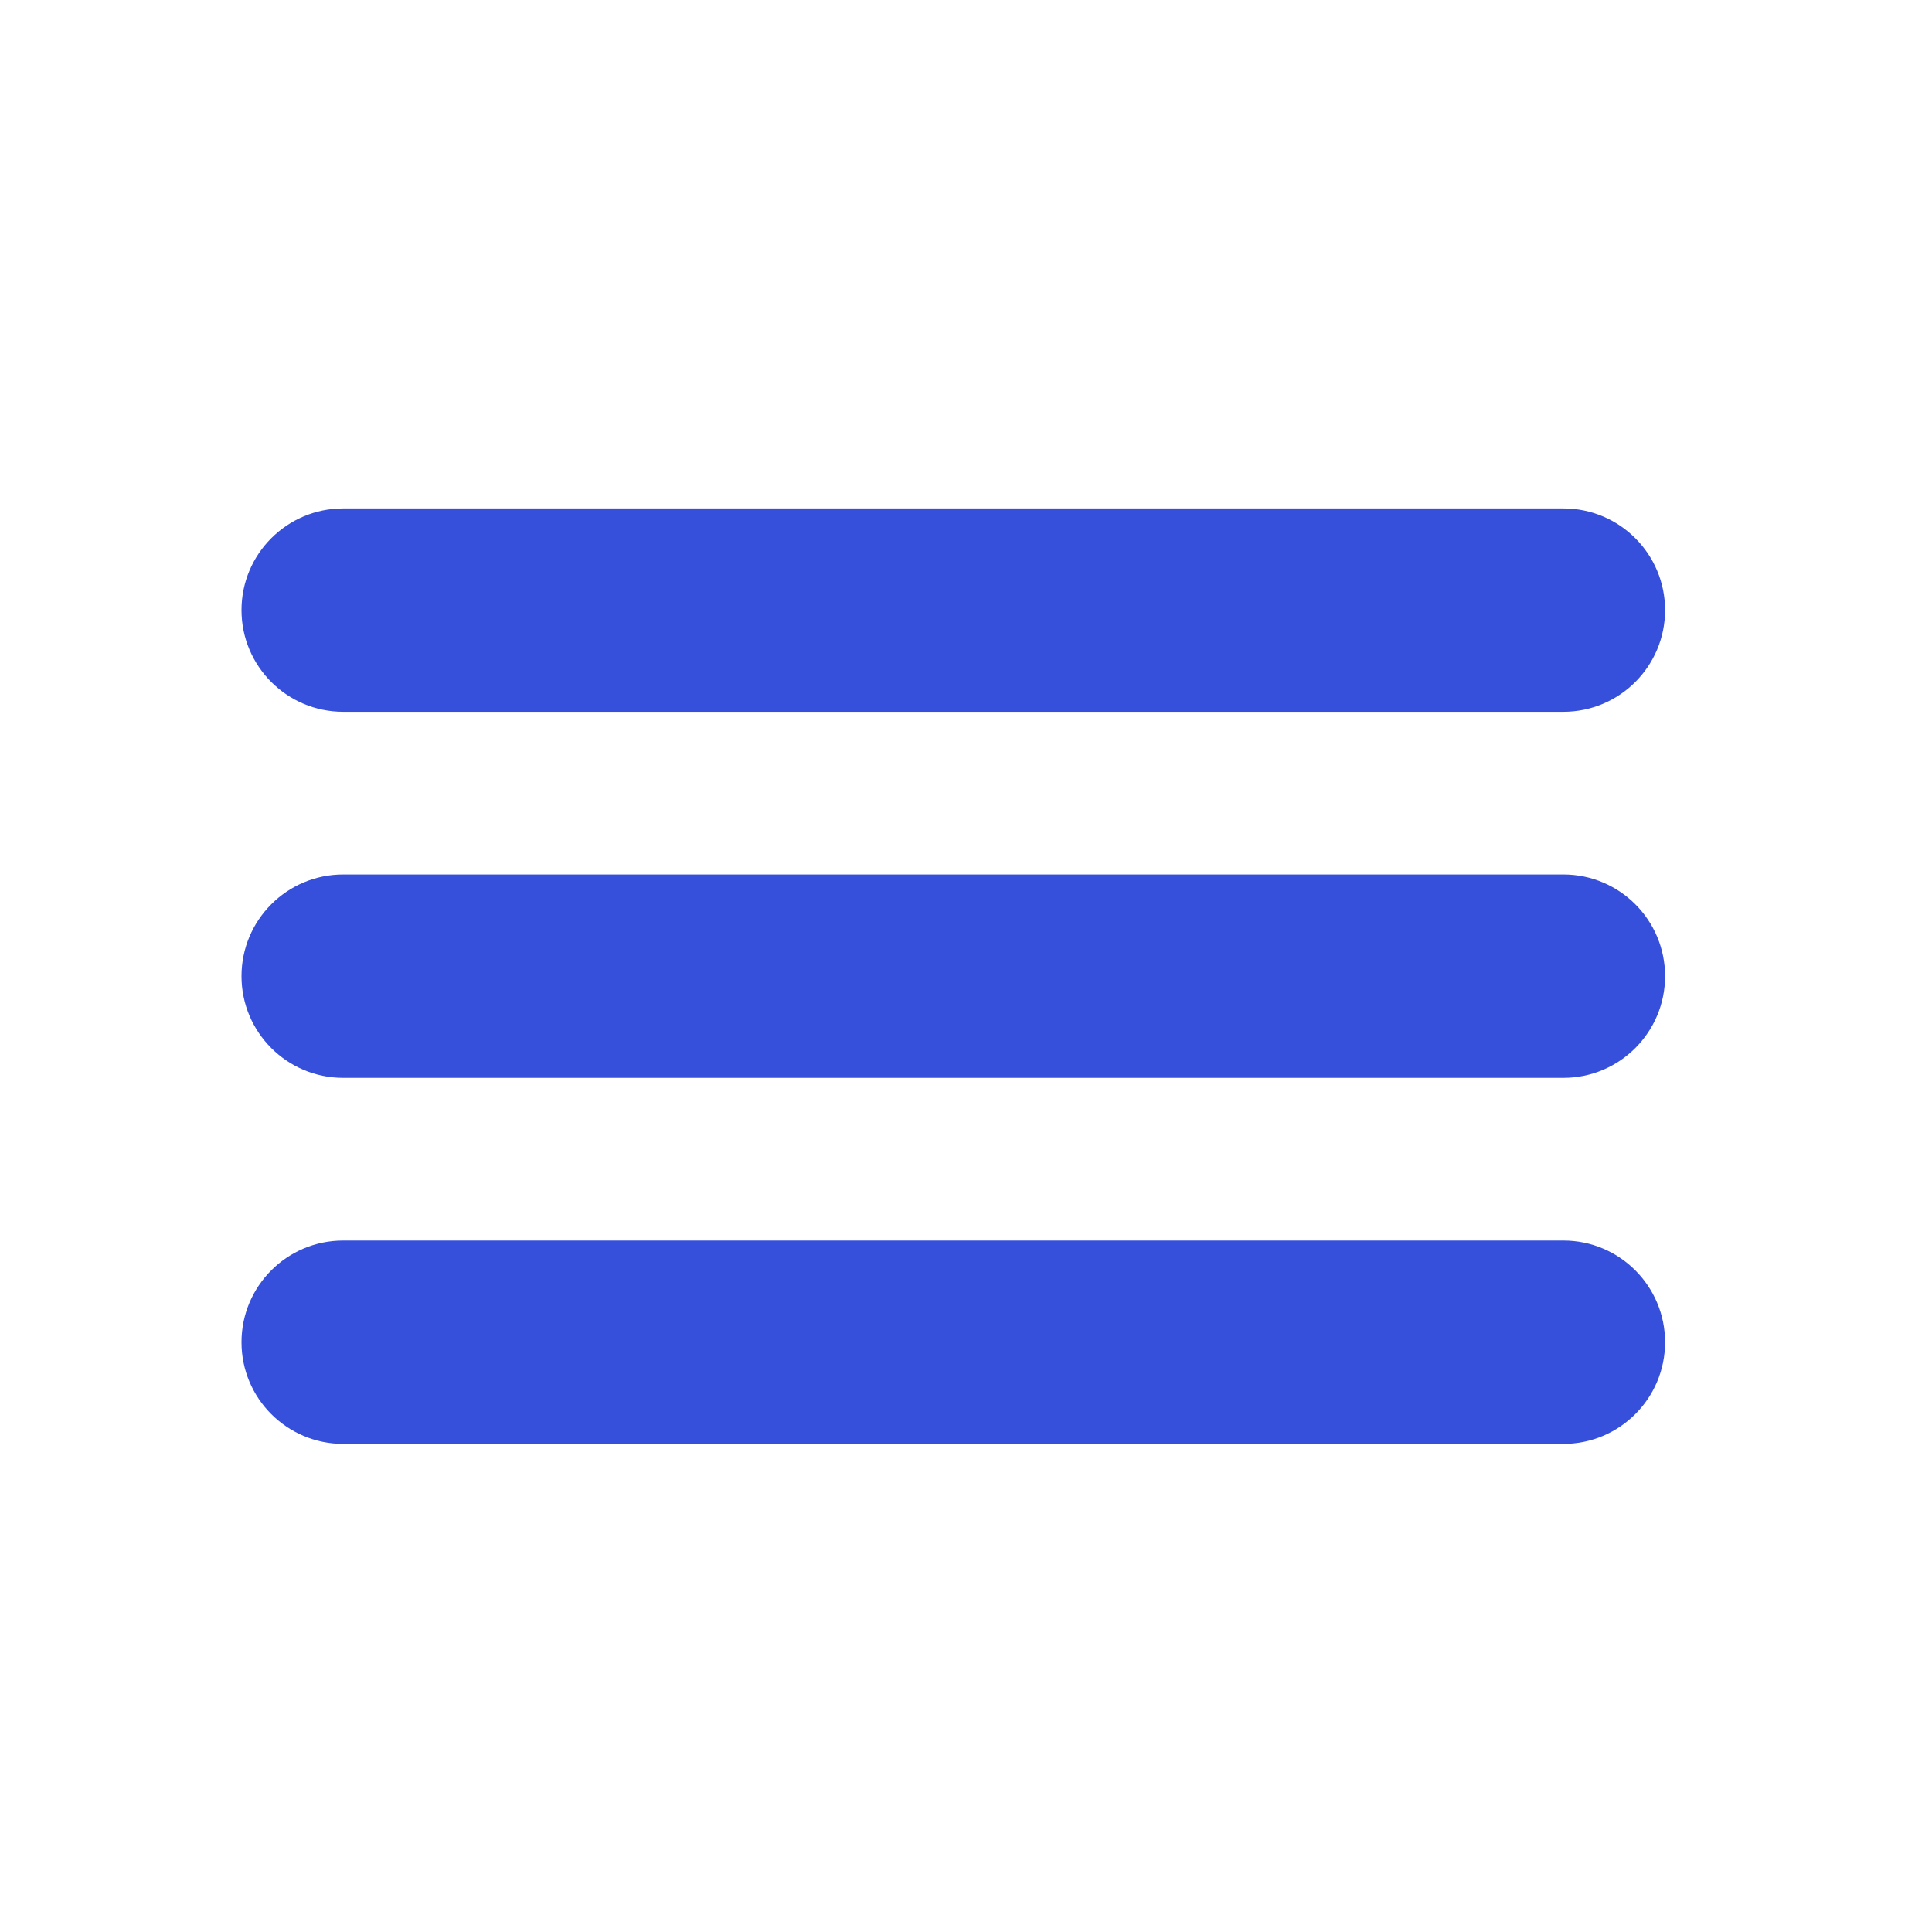 <?xml version="1.0" encoding="UTF-8"?> <svg xmlns="http://www.w3.org/2000/svg" width="95" height="95" viewBox="0 0 95 95" fill="none"><path fill-rule="evenodd" clip-rule="evenodd" d="M11.875 30C11.875 27.239 14.114 25 16.875 25H76.875C79.636 25 81.875 27.239 81.875 30C81.875 32.761 79.636 35 76.875 35H16.875C14.114 35 11.875 32.761 11.875 30ZM11.875 48C11.875 50.761 14.114 53 16.875 53H76.875C79.636 53 81.875 50.761 81.875 48C81.875 45.239 79.636 43 76.875 43H16.875C14.114 43 11.875 45.239 11.875 48ZM11.875 66C11.875 68.761 14.114 71 16.875 71H76.875C79.636 71 81.875 68.761 81.875 66C81.875 63.239 79.636 61 76.875 61H16.875C14.114 61 11.875 63.239 11.875 66Z" fill="#3650DC"></path></svg> 